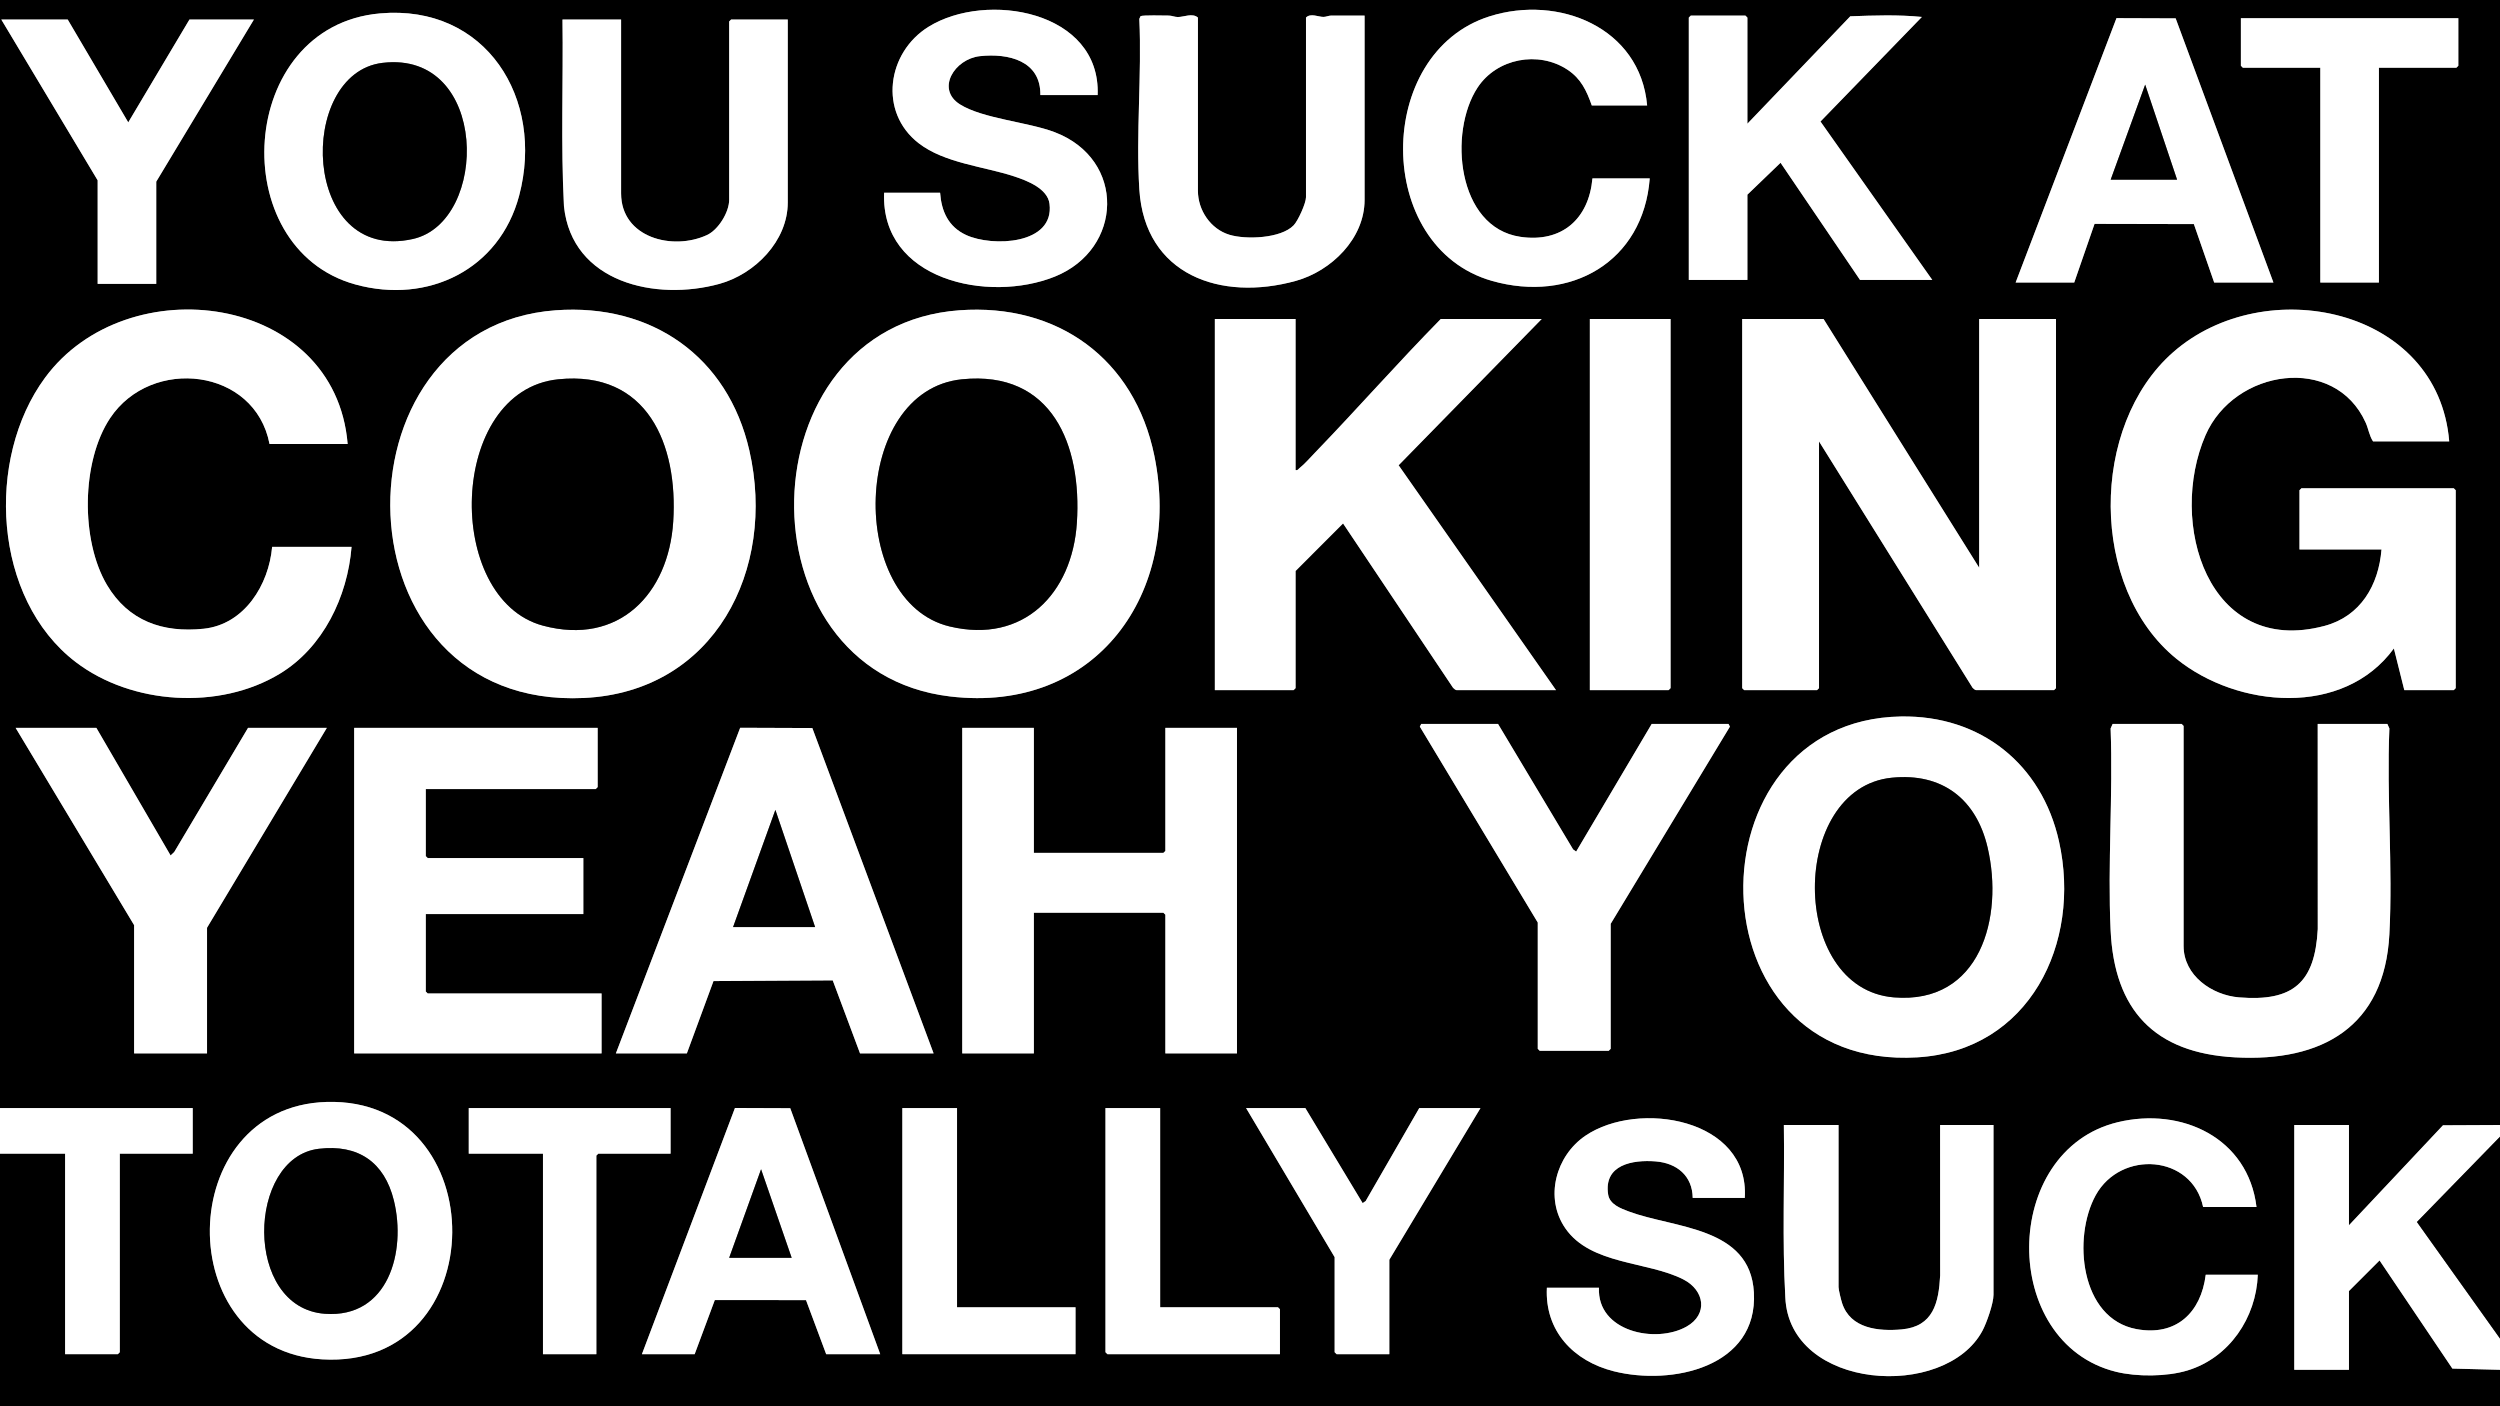 <?xml version="1.0" encoding="UTF-8"?><svg id="uuid-d335babc-e792-4920-8811-1eb7e0a12da2" xmlns="http://www.w3.org/2000/svg" viewBox="0 0 1920 1080"><rect x="0" y="0" width="1920" height="1080" fill="#808080" stroke="none"/><defs><style>.uuid-1edc0504-6d96-4ff3-9b5b-c0a6c5ab5ca4{fill:#fff;}</style></defs><path d="M0,851V0h1920v864l-43.793.217-72.207,76.783v-77h-42v188h42v-60.5l23.501-23.482,55.929,83.052,36.57.93v28H0v-194h50v154h40.5l1.5-1.5v-152.5h56v-35H0ZM843,73c2.479-64.764-85.513-80.032-129.92-52.42-31.843,19.799-38.436,65.462-7.558,89.398,19.846,15.384,50.103,17.809,73.473,25.527,9.809,3.24,25.553,9.305,27.026,20.971,3.984,31.541-44.025,33.263-64.019,24.021-13.635-6.303-18.961-18.119-20.002-32.498h-43c-2.674,67.394,80.205,84.845,130.983,64.483,52.581-21.085,54.907-90.047.005-110.971-20.556-7.834-55.188-10.357-72.681-21.319-18.728-11.736-4.226-34.963,15.319-37.068,21.804-2.349,46.745,3.451,46.374,29.875h44ZM1265,81c-5.324-59.924-67.983-85.202-120.962-68.462-88.766,28.047-89.062,177.278,1.747,203.177,60.259,17.186,116.276-14.471,121.215-78.715h-44c-2.795,31.289-23.637,49.57-55.378,44.879-48.744-7.204-55.237-80.558-32.848-114.605,14.8-22.507,46.715-28.529,69.133-13.681,10.315,6.832,14.587,16.093,18.593,27.407h42.5ZM291.8,10.3c-109.994,9.752-119.596,180.516-18.795,208.196,55.794,15.321,110.69-11.519,125.711-68.28,19.678-74.36-25.391-147.144-106.916-139.916ZM1048,12c-8.496.124-17.032-.148-25.539-.046-2.133.026-4.028,1.015-5.961,1.045-3.847.06-9.956-3.156-13.5.5v138c0,4.556-6.11,18.06-9.465,21.535-9.828,10.179-36.657,11.105-49.336,7.266-14.42-4.365-24.199-18.808-24.199-33.801V13.5c-4.137-3.742-10.961-.36-15.5-.417-2.378-.03-4.574-1.12-6.959-1.124-3.437-.005-20.229-.48-21.605.478l-.938,2.062c2.007,42.958-2.684,88.319.011,130.992,4.157,65.81,62.572,86.227,120.207,70.226,27.15-7.538,52.784-32.403,52.784-62.216V12ZM1342,95V13.5l-1.5-1.5h-42l-1.5,1.5v201.5h45v-65.5l25.465-24.5,61.035,90h55.5l-85.872-121.684,77.871-80.306c-18.133-1.824-36.716-1.171-54.981-.492l-79.018,82.482ZM1548,217h45l15.61-45.062,76.291.165,15.599,44.898h45.5l-75.097-202.9-45.442-.168-77.461,203.068ZM1888,14h-167v36.5l1.5,1.5h59.5v165h45V52h59.5l1.5-1.5V14ZM52,15H1l74,123.5v79.5h45v-78.5L195,15h-49.5l-47,78.98L52,15ZM477,15h-45c.645,47.76-1.357,95.732,1.116,143.384,6.088,58.812,70.59,73.08,119.4,59.632,27.177-7.487,52.484-32.851,52.484-62.516V15h-43.5l-1.5,1.5v137c0,9.43-8.287,22.949-17.004,26.996-26.324,12.22-65.996,2.145-65.996-31.996V15ZM267,341c-9.59-115.504-169.345-136.547-232.414-50.914-45.861,62.27-40.025,169.729,23.499,218.328,43,32.897,110.457,37.141,156.835,9.006,33.407-20.266,51.972-59.242,55.08-97.42h-61c-2.549,29.098-21.252,59.597-52.623,62.877s-57.781-5.951-74.182-33.571c-20.32-34.22-19.77-94.923,2.397-128.214,31.624-47.494,111.2-38.551,122.409,19.909h60ZM426.796,238.296c-174.933,12.778-170.736,306.942,21.745,297.745,100.298-4.793,147.839-98.591,126.971-190.053-16.482-72.239-75.153-113.065-148.715-107.692ZM736.796,238.296c-165.332,12.067-170.626,277.135-7.172,296.58,112.283,13.357,178.447-79.603,156.91-184.91-15.205-74.344-74.244-117.18-149.738-111.67ZM1881,339c-8.428-102.869-141.585-130.337-212.014-68.514-64.268,56.414-64.497,181.184,2.542,235.487,46.743,37.862,128.29,45.082,166.972-7.953l8,31.98h38l1.5-1.5v-152l-1.5-1.5h-117l-1.5,1.5v45.5h63c-2.22,27.425-16.056,51.331-43.795,58.705-89.872,23.893-120.364-79.631-91.387-146.387,22.147-51.022,99.304-62.49,123.038-9.675,2.122,4.721,2.776,10.062,5.643,14.357h58.5ZM995,245h-62v285h60.5l1.5-1.5v-90l36.465-36.5,84.499,126.25c.479.579,2.008,1.749,2.535,1.749h76.5l-120.86-172.673,109.86-112.327h-77.5c-32.892,33.456-63.911,68.771-96.474,102.526-3.369,3.492-8.409,9.215-12.02,11.98-1.008.772-1.262,1.929-3.007,1.494v-116ZM1283,245h-62v285h60.5l1.5-1.5V245ZM1520,436l-119.5-191h-62.5v283.5l1.5,1.5h56l1.5-1.5v-189.5l117.965,189.25c.484.576,2.003,1.75,2.535,1.75h60l1.5-1.5V245h-59v191ZM1459.817,550.265c-164.184,2.888-162.46,272.343,12.724,261.777,86.116-5.194,126.19-87.628,108.775-165.859-13.226-59.413-60.231-96.995-121.5-95.918ZM1150.5,556h-59l-1.068,2.038,90.568,150.462v97l1.5,1.5h53l1.5-1.5v-96l91.571-151.462-1.071-2.038h-59l-58.01,98.011-2.337-1.664-57.653-96.347ZM1780,556l.041,157.541c-2.175,41.03-18.819,55.88-60.525,52.443-20.668-1.703-42.516-16.681-42.516-39.484v-169l-1.5-1.5h-53l-1.551,3.449c1.916,51.221-2.369,104.064.01,155.092,2.851,61.144,33.534,94.112,95.493,97.507,66.999,3.671,114.846-23.495,118.589-94.507,2.732-51.829-2.171-106.013.01-158.092l-1.551-3.449h-53.5ZM74,559H12l91,151.5v98.5h56v-96.5l92-153.5h-60.5l-56.679,95.321-2.809,2.677-57.012-97.998ZM459,559h-187v250h190v-46h-133.5l-1.5-1.5v-59.5h121v-43h-119.5l-1.5-1.5v-51.5h130.5l1.5-1.5v-45.5ZM473,809h54.5l20.458-55.542,91.581-.527,20.961,56.069h56.5l-93.136-249.865-55.403-.209-95.461,250.074ZM794,559h-55v250h55v-108h99.5l1.5,1.5v106.5h55v-250h-55v94.5l-1.5,1.5h-99.5v-96ZM250.79,846.298c-117.803,3.493-120.106,190.888-3.281,197.692,132.339,7.708,132.726-201.531,3.281-197.692ZM515,851h-155v35h57v154h41v-152.5l1.5-1.5h55.5v-35ZM493,1040h40.5l15.458-41.542,70.059.024,15.482,41.518h41.5l-69.097-188.9-42.459-.165-71.444,189.065ZM735,851h-42v189h133v-36h-91v-153ZM891,851h-42v187.5l1.5,1.5h132.5v-34.5l-1.5-1.5h-90.5v-153ZM1090,851l-41.144,71.356-2.344,1.641-44.012-72.997h-45.5l68,114.5v73l1.5,1.5h40.5v-72.5l70-116.5h-47ZM1340,920c3.779-61.125-81.817-75.258-122.325-47.825-22.83,15.462-31.688,47.716-15.505,71.155,19.522,28.278,63.173,25.172,90.703,39.297,16.283,8.355,19.093,26.754,2.433,36.178-23.629,13.366-68.859,3.921-67.306-29.806h-40c-1.681,33.192,20.425,56.338,51.372,64.128,44.599,11.227,110.897-3.111,107.614-60.617-2.888-50.582-60.993-49.04-95.944-62.052-6.293-2.343-14.79-5.468-15.975-13.022-3.612-23.014,18.806-26.877,36.47-25.473,16.284,1.294,28.222,11.014,28.464,28.036h40ZM1733,927c-6.404-53.098-57.498-77.006-106.629-65.129-89.909,21.735-90.885,169.406-1.38,191.637,16.095,3.998,39.129,3.851,55.02-.997,32.111-9.798,52.748-40.457,53.989-73.511h-40c-3.648,29.289-22.876,47.401-53.242,41.742-43.256-8.062-49.039-70.456-31.275-102.758,19.266-35.035,74.023-31.249,82.517,9.017h41ZM1412,864h-42c.635,44.091-1.347,88.394,1.123,132.377,3.068,71.408,122.706,79.216,151.395,25.641,3.207-5.989,8.482-21.025,8.482-27.518v-130.5h-41l.041,115.541c-1.107,20.952-5.217,39.266-29.557,41.443-17.828,1.594-39.423-.561-45.761-20.207-.79-2.448-2.723-10.185-2.723-12.277v-124.5Z"/><polygon class="uuid-1edc0504-6d96-4ff3-9b5b-c0a6c5ab5ca4" points="1920 1052 1883.43 1051.07 1827.501 968.018 1804 991.5 1804 1052 1762 1052 1762 864 1804 864 1804 941 1876.207 864.217 1920 864 1920 873 1856.19 938.49 1920 1028 1920 1052"/><polygon class="uuid-1edc0504-6d96-4ff3-9b5b-c0a6c5ab5ca4" points="0 851 148 851 148 886 92 886 92 1038.5 90.5 1040 50 1040 50 886 0 886 0 851"/><polygon points="1920 1028 1856.19 938.49 1920 873 1920 1028"/><path class="uuid-1edc0504-6d96-4ff3-9b5b-c0a6c5ab5ca4" d="M1520,436v-191h59v283.5l-1.5,1.5h-60c-.532,0-2.051-1.174-2.535-1.75l-117.965-189.25v189.5l-1.5,1.5h-56l-1.5-1.5V245h62.5l119.5,191Z"/><path class="uuid-1edc0504-6d96-4ff3-9b5b-c0a6c5ab5ca4" d="M1881,339h-58.5c-2.867-4.295-3.522-9.636-5.643-14.357-23.734-52.815-100.891-41.346-123.038,9.675-28.977,66.756,1.515,170.28,91.387,146.387,27.738-7.374,41.574-31.28,43.795-58.705h-63v-45.5l1.5-1.5h117l1.5,1.5v152l-1.5,1.5h-38l-8-31.98c-38.682,53.034-120.229,45.815-166.972,7.953-67.039-54.302-66.81-179.072-2.542-235.487,70.43-61.823,203.587-34.354,212.014,68.514Z"/><path class="uuid-1edc0504-6d96-4ff3-9b5b-c0a6c5ab5ca4" d="M736.796,238.296c75.494-5.51,134.533,37.326,149.738,111.67,21.537,105.307-44.627,198.267-156.91,184.91-163.454-19.445-158.16-284.513,7.172-296.58ZM738.793,291.293c-85.314,8.655-88.176,171.017-9.423,189.836,56.691,13.546,94.126-25.369,97.67-79.588,3.89-59.523-18.867-117.286-88.248-110.248Z"/><path class="uuid-1edc0504-6d96-4ff3-9b5b-c0a6c5ab5ca4" d="M426.796,238.296c73.562-5.373,132.233,35.453,148.715,107.692,20.869,91.462-26.673,185.26-126.971,190.053-192.481,9.197-196.678-284.967-21.745-297.745ZM428.793,291.293c-84.964,8.644-87.998,168.758-11.789,189.202,58.135,15.595,96.492-24.297,100.037-79.953,3.76-59.037-19.752-116.217-88.248-109.248Z"/><path class="uuid-1edc0504-6d96-4ff3-9b5b-c0a6c5ab5ca4" d="M995,245v116c1.745.435,1.999-.722,3.007-1.494,3.611-2.766,8.651-8.488,12.02-11.98,32.562-33.755,63.581-69.07,96.474-102.526h77.5l-109.86,112.327,120.86,172.673h-76.5c-.528,0-2.056-1.17-2.535-1.749l-84.499-126.25-36.465,36.5v90l-1.5,1.5h-60.5V245h62Z"/><path class="uuid-1edc0504-6d96-4ff3-9b5b-c0a6c5ab5ca4" d="M267,341h-60c-11.209-58.46-90.785-67.403-122.409-19.909-22.167,33.291-22.717,93.994-2.397,128.214,16.401,27.62,42.789,36.854,74.182,33.571s50.074-33.779,52.623-62.877h61c-3.108,38.178-21.673,77.154-55.08,97.42-46.378,28.135-113.834,23.892-156.835-9.006-63.523-48.599-69.36-156.058-23.499-218.328,63.068-85.634,222.824-64.591,232.414,50.914Z"/><path class="uuid-1edc0504-6d96-4ff3-9b5b-c0a6c5ab5ca4" d="M1459.817,550.265c61.268-1.078,108.273,36.505,121.5,95.918,17.415,78.23-22.66,160.665-108.775,165.859-175.184,10.566-176.908-258.889-12.724-261.777ZM1452.793,597.293c-78.653,8.036-79.149,162.032,1.722,168.691,66.45,5.471,84.424-61.578,71.995-114.994-8.678-37.293-34.883-57.664-73.717-53.696Z"/><polygon class="uuid-1edc0504-6d96-4ff3-9b5b-c0a6c5ab5ca4" points="794 559 794 655 893.5 655 895 653.5 895 559 950 559 950 809 895 809 895 702.5 893.5 701 794 701 794 809 739 809 739 559 794 559"/><polygon class="uuid-1edc0504-6d96-4ff3-9b5b-c0a6c5ab5ca4" points="459 559 459 604.5 457.5 606 327 606 327 657.5 328.5 659 448 659 448 702 327 702 327 761.5 328.5 763 462 763 462 809 272 809 272 559 459 559"/><path class="uuid-1edc0504-6d96-4ff3-9b5b-c0a6c5ab5ca4" d="M1780,556h53.5l1.551,3.449c-2.181,52.079,2.723,106.263-.01,158.092-3.743,71.011-51.59,98.177-118.589,94.507-61.959-3.395-92.643-36.363-95.493-97.507-2.379-51.028,1.907-103.871-.01-155.092l1.551-3.449h53l1.5,1.5v169c0,22.803,21.847,37.781,42.516,39.484,41.706,3.436,58.351-11.413,60.525-52.443l-.041-157.541Z"/><path class="uuid-1edc0504-6d96-4ff3-9b5b-c0a6c5ab5ca4" d="M473,809l95.461-250.074,55.403.209,93.136,249.865h-56.5l-20.961-56.069-91.581.527-20.458,55.542h-54.5ZM563,712h63l-30.51-90.006-32.49,90.006Z"/><polygon class="uuid-1edc0504-6d96-4ff3-9b5b-c0a6c5ab5ca4" points="1150.5 556 1208.153 652.347 1210.49 654.011 1268.5 556 1327.5 556 1328.571 558.038 1237 709.5 1237 805.5 1235.5 807 1182.5 807 1181 805.5 1181 708.5 1090.432 558.038 1091.5 556 1150.5 556"/><polygon class="uuid-1edc0504-6d96-4ff3-9b5b-c0a6c5ab5ca4" points="74 559 131.012 656.998 133.821 654.321 190.5 559 251 559 159 712.5 159 809 103 809 103 710.5 12 559 74 559"/><path class="uuid-1edc0504-6d96-4ff3-9b5b-c0a6c5ab5ca4" d="M291.8,10.3c81.525-7.228,126.594,65.556,106.916,139.916-15.021,56.761-69.917,83.601-125.711,68.28-100.801-27.68-91.199-198.443,18.795-208.196ZM293.78,48.28c-66.339,7.93-62.586,154.451,23.27,135.27,58.836-13.144,58.554-145.051-23.27-135.27Z"/><path class="uuid-1edc0504-6d96-4ff3-9b5b-c0a6c5ab5ca4" d="M1342,95l79.018-82.482c18.266-.68,36.848-1.332,54.981.492l-77.871,80.306,85.872,121.684h-55.5l-61.035-90-25.465,24.5v65.5h-45V13.5l1.5-1.5h42l1.5,1.5v81.5Z"/><path class="uuid-1edc0504-6d96-4ff3-9b5b-c0a6c5ab5ca4" d="M843,73h-44c.37-26.424-24.57-32.223-46.374-29.875-19.545,2.105-34.047,25.332-15.319,37.068,17.493,10.962,52.126,13.485,72.681,21.319,54.902,20.924,52.576,89.886-.005,110.971-50.778,20.362-133.657,2.911-130.983-64.483h43c1.041,14.379,6.367,26.195,20.002,32.498,19.993,9.241,68.002,7.52,64.019-24.021-1.473-11.666-17.217-17.731-27.026-20.971-23.37-7.719-53.626-10.143-73.473-25.527-30.878-23.936-24.285-69.599,7.558-89.398,44.407-27.612,132.399-12.344,129.92,52.42Z"/><path class="uuid-1edc0504-6d96-4ff3-9b5b-c0a6c5ab5ca4" d="M1048,12v141.5c0,29.814-25.633,54.678-52.784,62.216-57.635,16.001-116.05-4.416-120.207-70.226-2.695-42.673,1.996-88.034-.011-130.992l.938-2.062c1.376-.958,18.168-.483,21.605-.478,2.384.004,4.58,1.095,6.959,1.124,4.539.056,11.363-3.325,15.5.417v133c0,14.993,9.78,29.435,24.199,33.801,12.679,3.839,39.508,2.913,49.336-7.266,3.355-3.475,9.465-16.979,9.465-21.535V13.5c3.543-3.656,9.653-.441,13.5-.5,1.933-.03,3.828-1.02,5.961-1.045,8.507-.102,17.043.169,25.539.046Z"/><path class="uuid-1edc0504-6d96-4ff3-9b5b-c0a6c5ab5ca4" d="M477,15v133.5c0,34.141,39.672,44.215,65.996,31.996,8.718-4.047,17.004-17.565,17.004-26.996V16.5l1.5-1.5h43.5v140.5c0,29.666-25.307,55.029-52.484,62.516-48.81,13.447-113.312-.821-119.4-59.632-2.473-47.652-.472-95.624-1.116-143.384h45Z"/><path class="uuid-1edc0504-6d96-4ff3-9b5b-c0a6c5ab5ca4" d="M1265,81h-42.5c-4.006-11.313-8.279-20.575-18.593-27.407-22.418-14.848-54.332-8.826-69.133,13.681-22.389,34.047-15.896,107.4,32.848,114.605,31.741,4.691,52.583-13.589,55.378-44.879h44c-4.939,64.244-60.955,95.901-121.215,78.715-90.809-25.9-90.513-175.13-1.747-203.177,52.98-16.74,115.638,8.538,120.962,68.462Z"/><path class="uuid-1edc0504-6d96-4ff3-9b5b-c0a6c5ab5ca4" d="M250.79,846.298c129.445-3.838,129.058,205.4-3.281,197.692-116.825-6.804-114.522-194.199,3.281-197.692ZM244.779,882.279c-55.167,6.611-58.083,122.135,4.737,126.706,48.826,3.553,62.59-47.87,52.986-86.987-7.224-29.425-27.351-43.359-57.723-39.719Z"/><path class="uuid-1edc0504-6d96-4ff3-9b5b-c0a6c5ab5ca4" d="M1548,217l77.461-203.068,45.442.168,75.097,202.9h-45.5l-15.599-44.898-76.291-.165-15.61,45.062h-45ZM1621,138h51l-24.51-73.006-26.49,73.006Z"/><path class="uuid-1edc0504-6d96-4ff3-9b5b-c0a6c5ab5ca4" d="M1340,920h-40c-.242-17.022-12.18-26.742-28.464-28.036-17.664-1.404-40.083,2.459-36.47,25.473,1.186,7.554,9.683,10.679,15.975,13.022,34.952,13.012,93.057,11.47,95.944,62.052,3.283,57.507-63.015,71.845-107.614,60.617-30.947-7.79-53.053-30.936-51.372-64.128h40c-1.553,33.727,43.677,43.171,67.306,29.806,16.66-9.424,13.849-27.823-2.433-36.178-27.529-14.126-71.18-11.02-90.703-39.297-16.182-23.44-7.325-55.694,15.505-71.155,40.507-27.433,126.104-13.3,122.325,47.825Z"/><polygon class="uuid-1edc0504-6d96-4ff3-9b5b-c0a6c5ab5ca4" points="1283 245 1283 528.5 1281.5 530 1221 530 1221 245 1283 245"/><path class="uuid-1edc0504-6d96-4ff3-9b5b-c0a6c5ab5ca4" d="M1412,864v124.5c0,2.092,1.933,9.829,2.723,12.277,6.338,19.645,27.934,21.801,45.761,20.207,24.34-2.177,28.45-20.491,29.557-41.443l-.041-115.541h41v130.5c0,6.493-5.275,21.529-8.482,27.518-28.689,53.574-148.327,45.766-151.395-25.641-2.47-43.983-.489-88.285-1.123-132.377h42Z"/><path class="uuid-1edc0504-6d96-4ff3-9b5b-c0a6c5ab5ca4" d="M1733,927h-41c-8.493-40.266-63.25-44.051-82.517-9.017-17.764,32.302-11.981,94.697,31.275,102.758,30.365,5.659,49.594-12.453,53.242-41.742h40c-1.241,33.055-21.877,63.713-53.989,73.511-15.891,4.849-38.924,4.995-55.02.997-89.505-22.232-88.529-169.902,1.38-191.637,49.131-11.877,100.225,12.031,106.629,65.129Z"/><path class="uuid-1edc0504-6d96-4ff3-9b5b-c0a6c5ab5ca4" d="M493,1040l71.444-189.065,42.459.165,69.097,188.9h-41.5l-15.482-41.518-70.059-.024-15.458,41.542h-40.5ZM608,966l-23.5-68.01-24.5,68.01h48Z"/><polygon class="uuid-1edc0504-6d96-4ff3-9b5b-c0a6c5ab5ca4" points="52 15 98.5 93.98 145.5 15 195 15 120 139.5 120 218 75 218 75 138.5 1 15 52 15"/><polygon class="uuid-1edc0504-6d96-4ff3-9b5b-c0a6c5ab5ca4" points="1888 14 1888 50.5 1886.5 52 1827 52 1827 217 1782 217 1782 52 1722.5 52 1721 50.5 1721 14 1888 14"/><polygon class="uuid-1edc0504-6d96-4ff3-9b5b-c0a6c5ab5ca4" points="1090 851 1137 851 1067 967.5 1067 1040 1026.5 1040 1025 1038.5 1025 965.5 957 851 1002.5 851 1046.512 923.997 1048.856 922.356 1090 851"/><polygon class="uuid-1edc0504-6d96-4ff3-9b5b-c0a6c5ab5ca4" points="515 851 515 886 459.5 886 458 887.5 458 1040 417 1040 417 886 360 886 360 851 515 851"/><polygon class="uuid-1edc0504-6d96-4ff3-9b5b-c0a6c5ab5ca4" points="891 851 891 1004 981.5 1004 983 1005.5 983 1040 850.5 1040 849 1038.5 849 851 891 851"/><polygon class="uuid-1edc0504-6d96-4ff3-9b5b-c0a6c5ab5ca4" points="735 851 735 1004 826 1004 826 1040 693 1040 693 851 735 851"/><path d="M738.793,291.293c69.381-7.039,92.138,50.725,88.248,110.248-3.544,54.219-40.98,93.134-97.67,79.588-78.754-18.818-75.891-181.18,9.423-189.836Z"/><path d="M428.793,291.293c68.497-6.969,92.009,50.212,88.248,109.248-3.545,55.657-41.903,95.549-100.037,79.953-76.209-20.444-73.175-180.558,11.789-189.202Z"/><path d="M1452.793,597.293c38.833-3.968,65.039,16.404,73.717,53.696,12.429,53.416-5.545,120.465-71.995,114.994-80.871-6.658-80.375-160.655-1.722-168.691Z"/><polygon points="563 712 595.49 621.994 626 712 563 712"/><path d="M293.78,48.28c81.824-9.781,82.107,122.126,23.27,135.27-85.857,19.181-89.609-127.34-23.27-135.27Z"/><path d="M244.779,882.279c30.372-3.64,50.498,10.294,57.723,39.719,9.604,39.117-4.16,90.539-52.986,86.987-62.82-4.571-59.904-120.094-4.737-126.706Z"/><polygon points="1621 138 1647.49 64.994 1672 138 1621 138"/><polygon points="608 966 560 966 584.5 897.99 608 966"/></svg>
